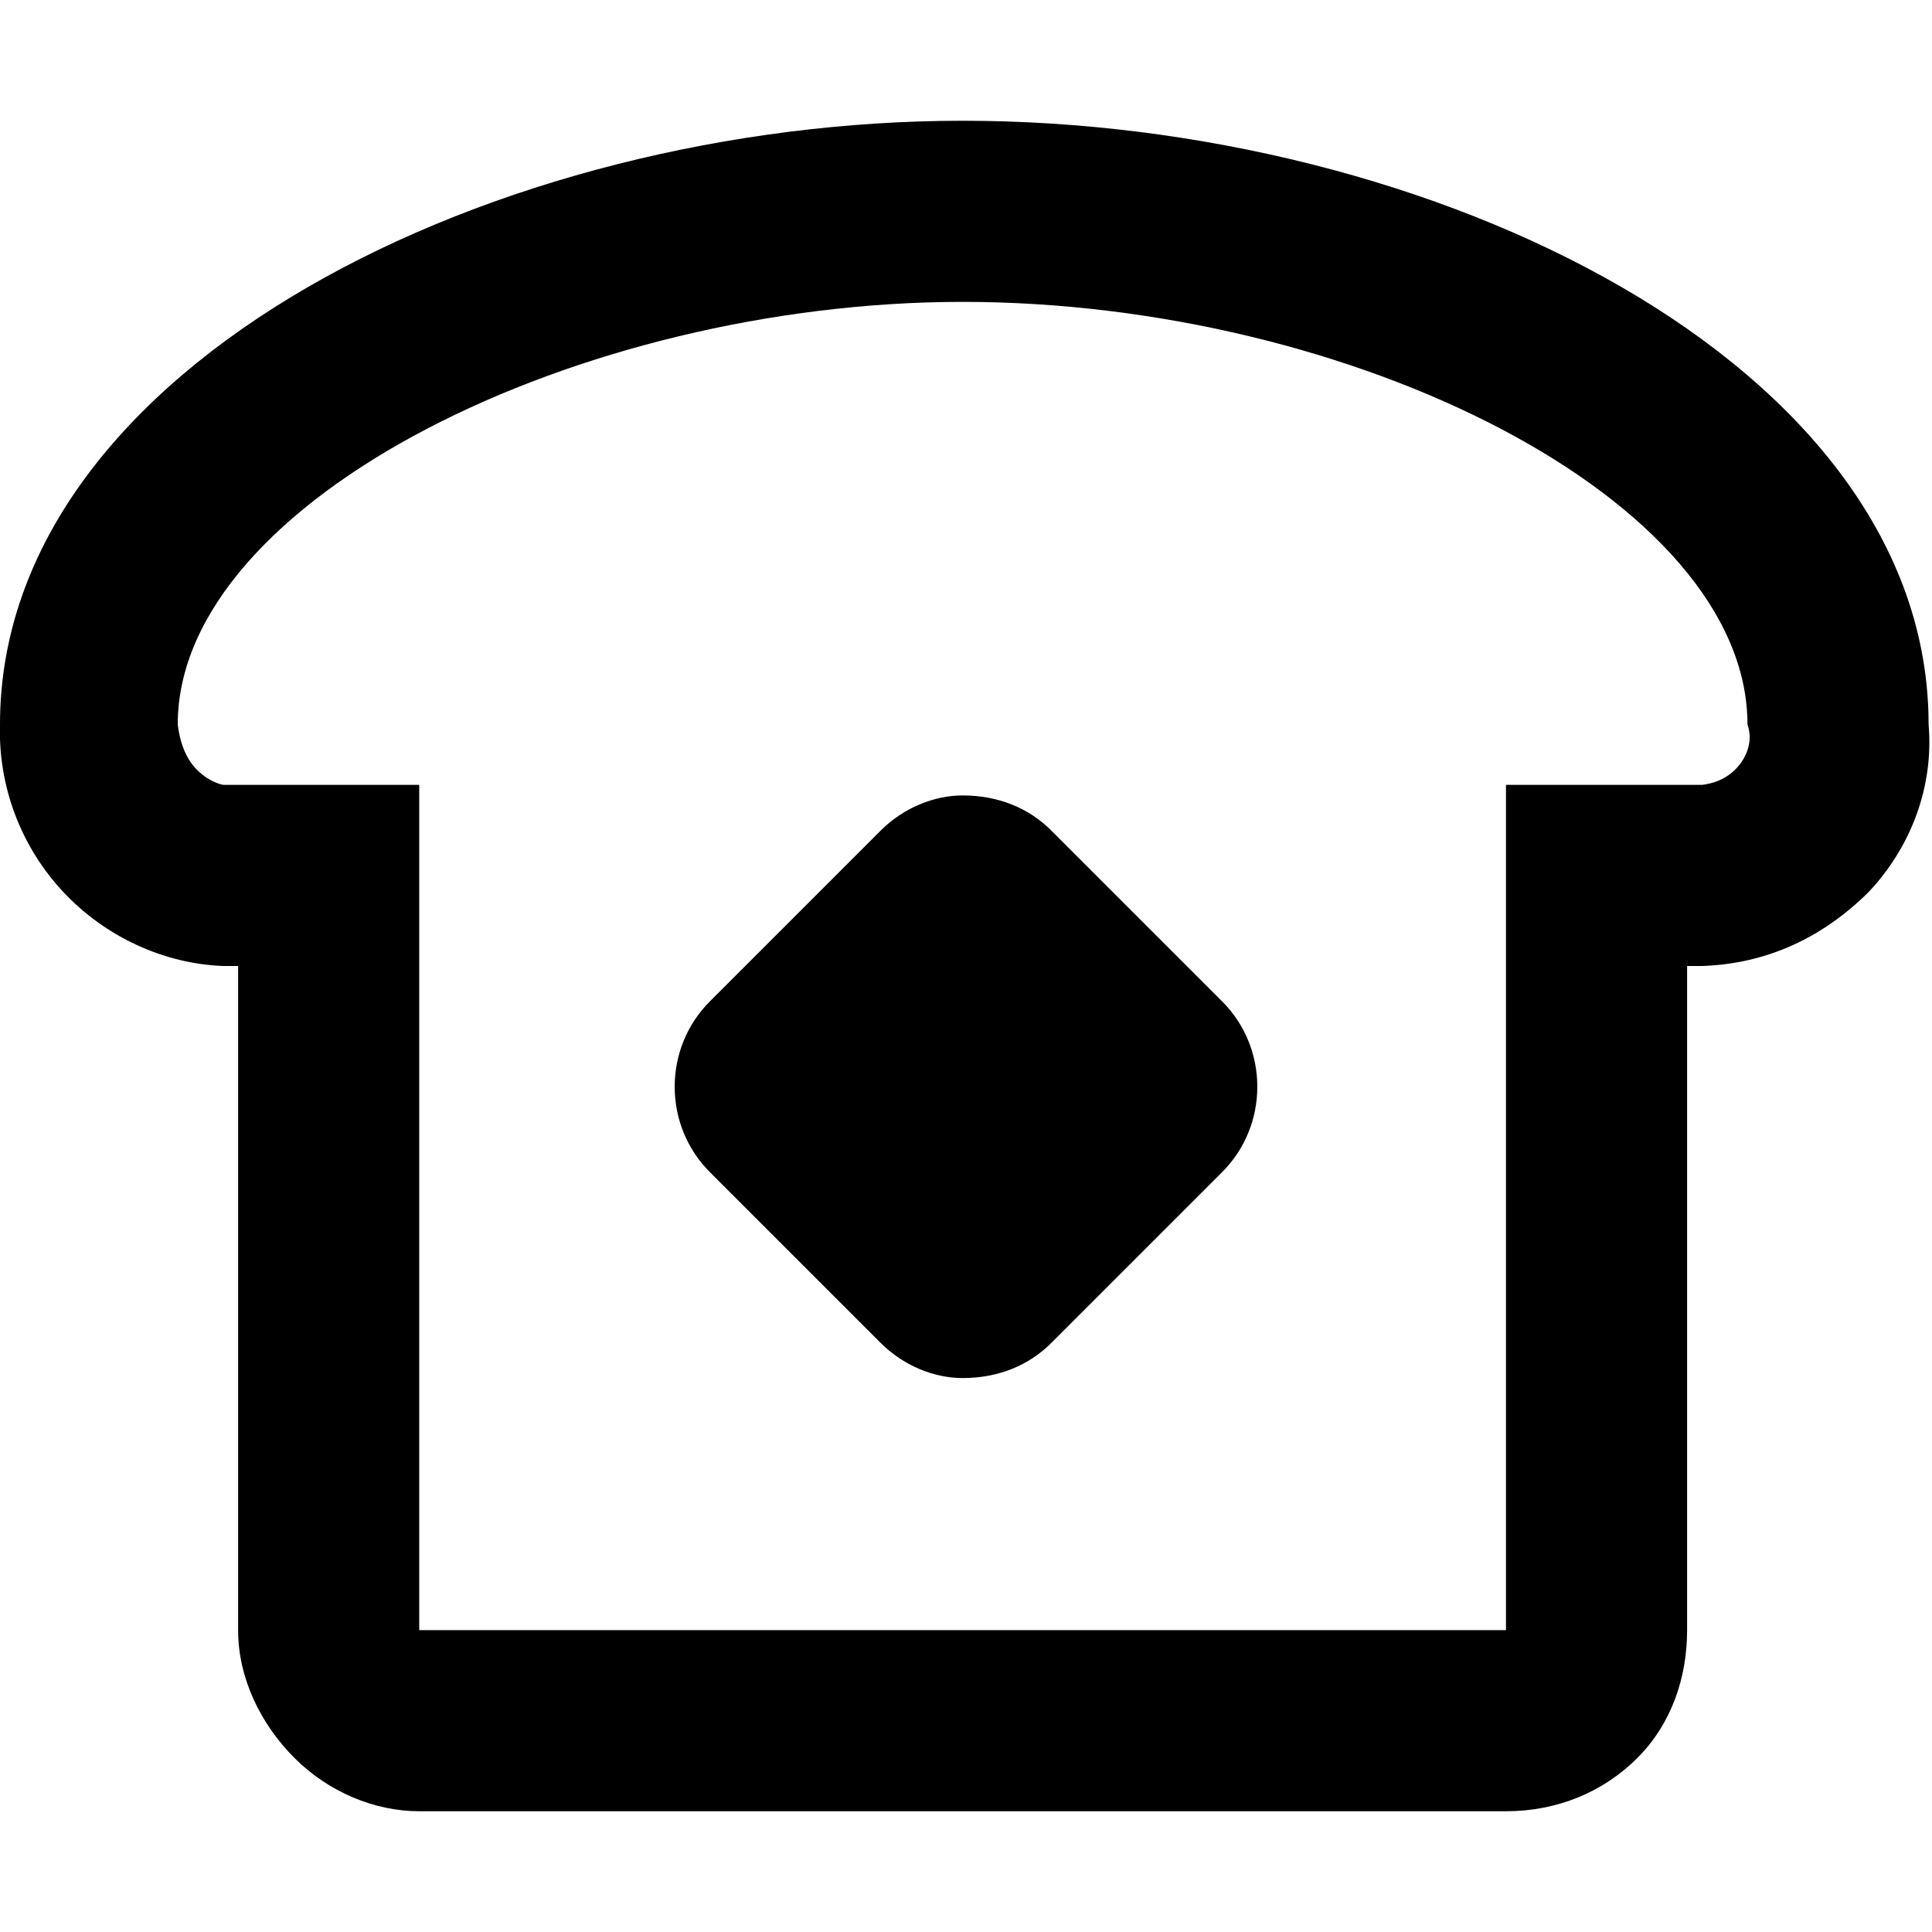 <svg xmlns="http://www.w3.org/2000/svg" viewBox="0 0 512 512"><!--! Font Awesome Pro 6.1.1 by @fontawesome - https://fontawesome.com License - https://fontawesome.com/license (Commercial License) Copyright 2022 Fonticons, Inc. --><path d="M323.9 265.4C329.9 271.4 333.2 279.5 333.2 288C333.2 296.5 329.9 304.6 323.9 310.6L278.6 355.9C272.6 361.9 264.5 365.2 255.1 365.2C247.5 365.2 239.4 361.9 233.4 355.9L188.1 310.6C182.1 304.6 178.8 296.5 178.8 288C178.8 279.5 182.1 271.4 188.1 265.4L233.4 220.1C239.4 214.1 247.5 210.8 255.1 210.8C264.5 210.8 272.6 214.1 278.6 220.1L323.9 265.4zM511.1 192C512.5 208.4 506.5 224.4 495.2 236.4C483.1 248.4 468.4 255.4 451.1 256H447.1V432C447.1 444.7 442.9 456.9 433.9 465.9C424.9 474.9 412.7 480 399.1 480H111.1C99.27 480 87.06 474.9 78.06 465.9C69.05 456.9 63.1 444.7 63.1 432V256H59.1C43.57 255.4 28.03 248.4 16.79 236.4C5.541 224.4-.495 208.4-.003 192C-.003 96.29 132.4 32 255.1 32C379.6 32 511.1 96.29 511.1 192zM461.2 202.4C463.4 199.4 464.4 195.7 463.1 192C463.1 132.4 358.2 80 255.1 80C153.8 80 47.1 132.4 47.1 192C47.58 195.7 48.58 199.4 50.82 202.4C53.05 205.4 56.33 207.4 59.1 208H111.1V432H399.1V208H451.1C455.7 207.4 458.9 205.4 461.2 202.4z"/></svg>